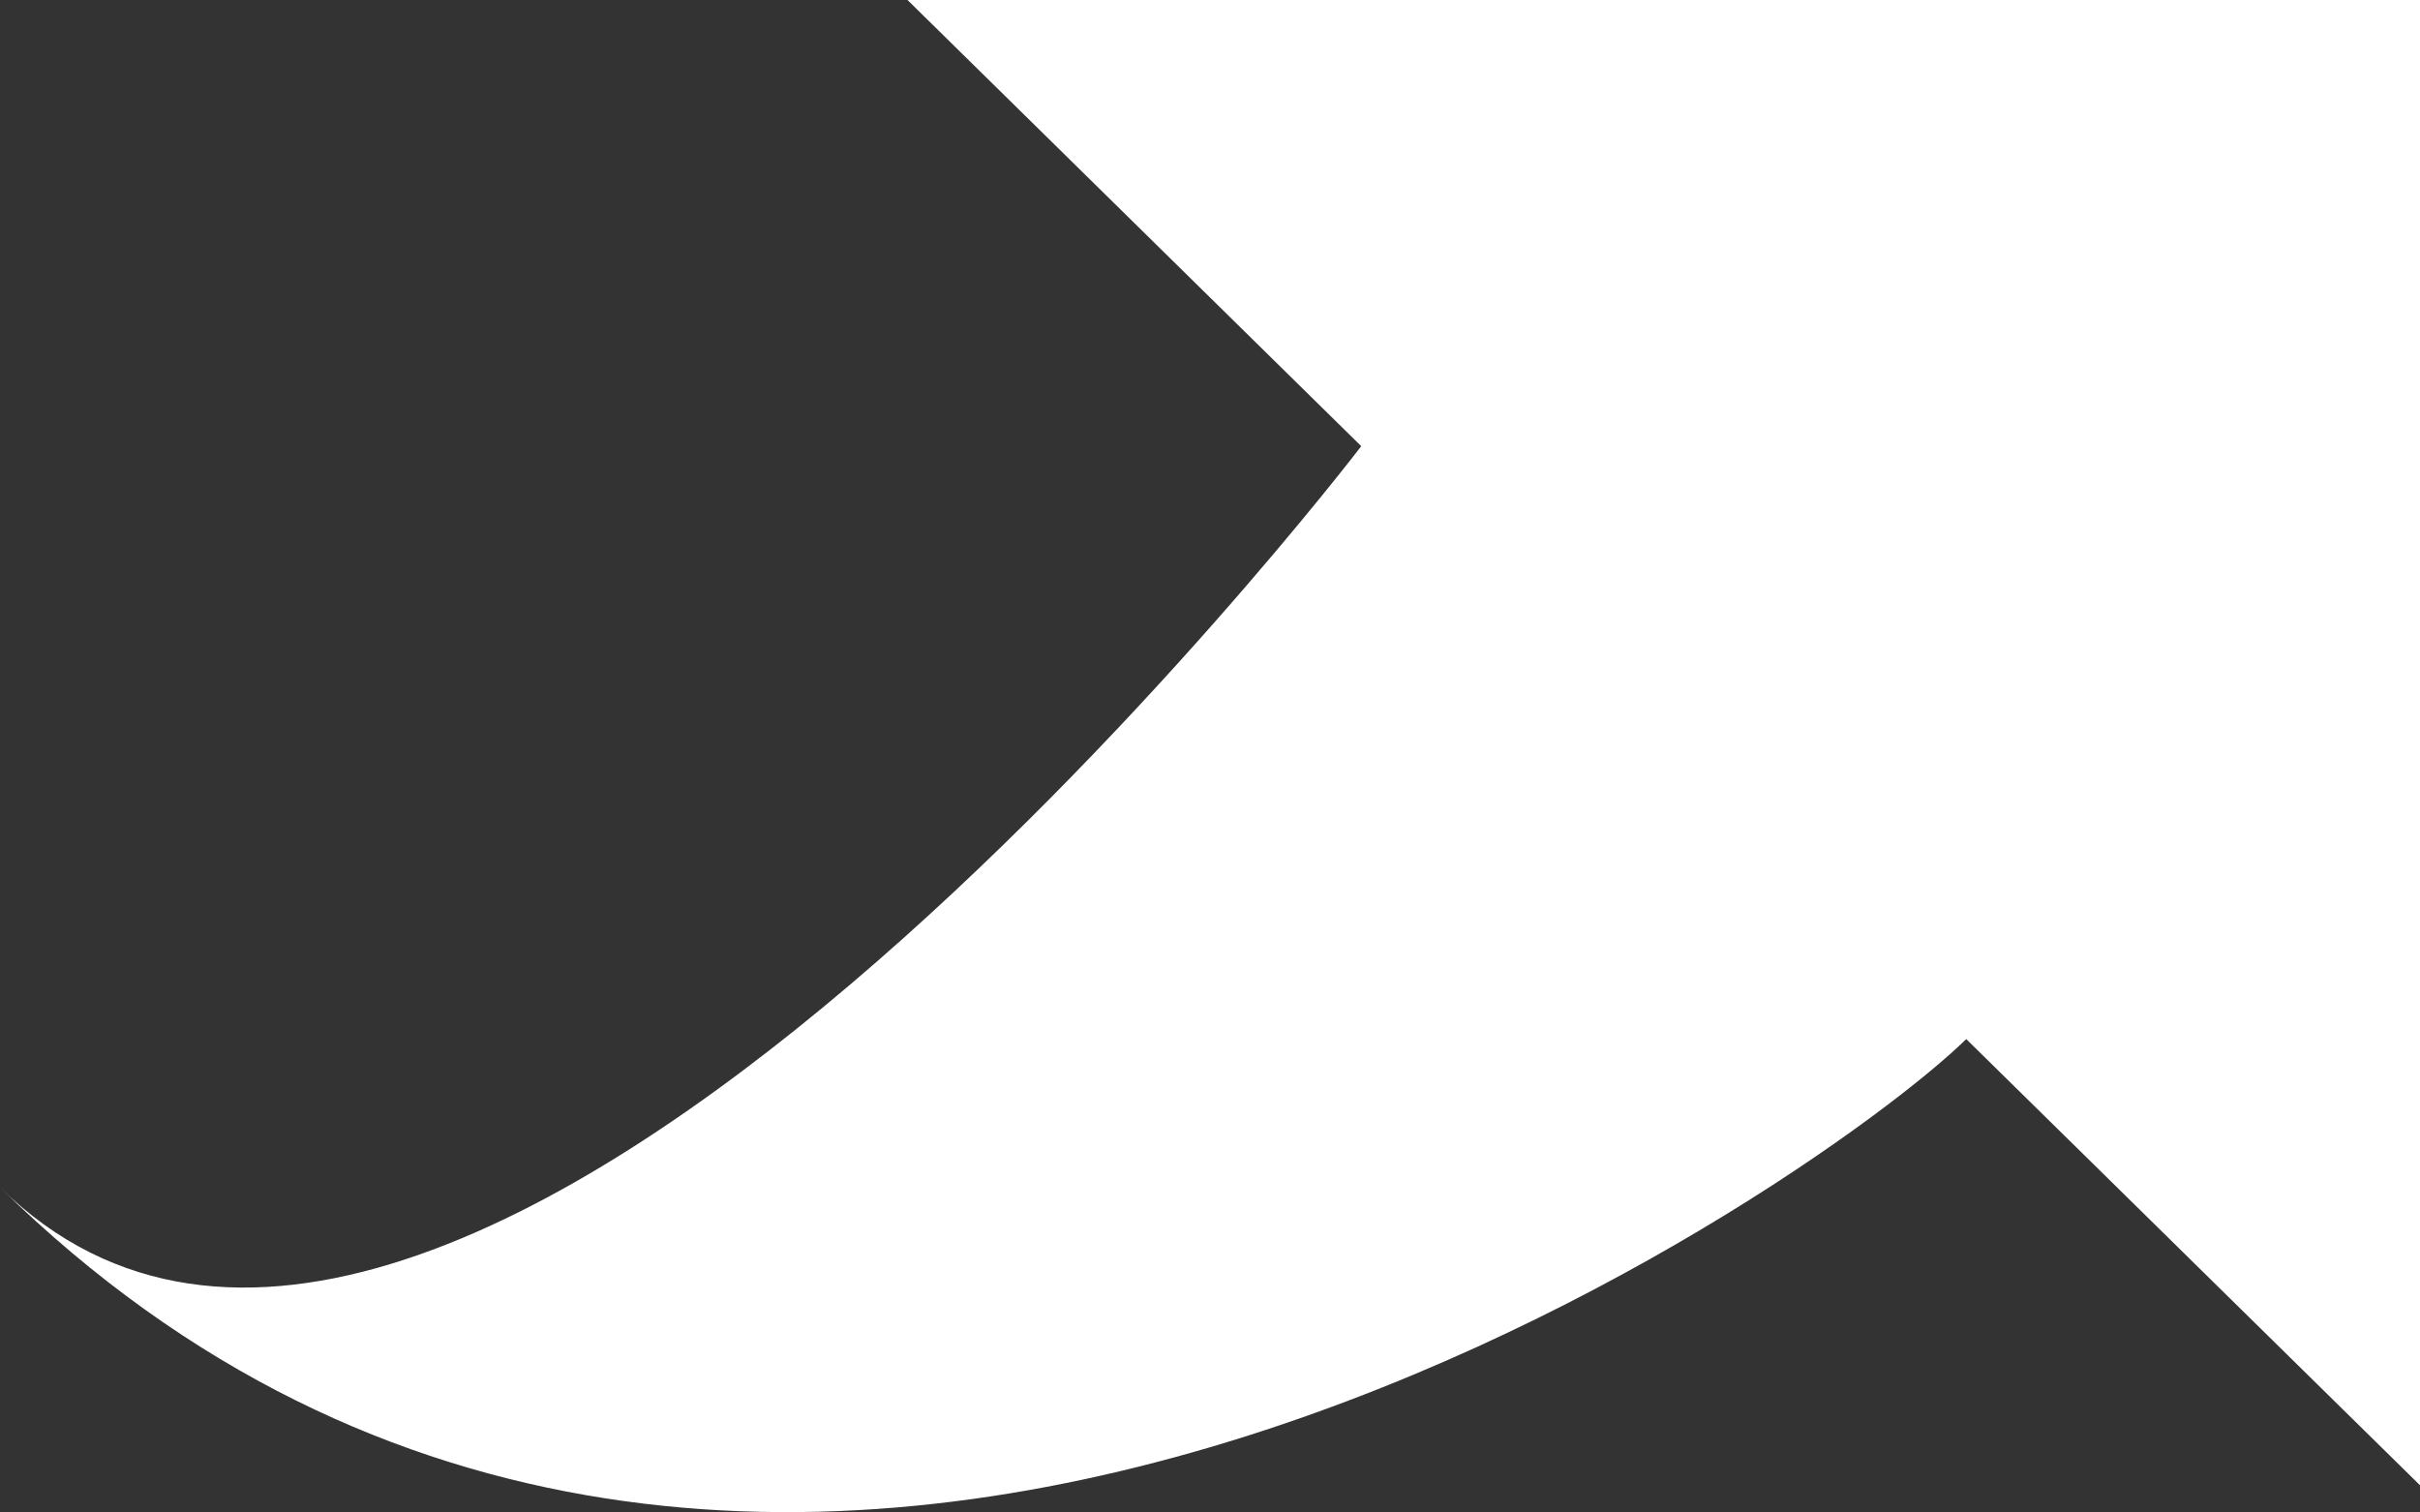 <svg xmlns="http://www.w3.org/2000/svg" width="16" height="9.998" viewBox="0 0 16 9.998"><rect x="0" y="0" width="16" height="9.998" fill="#333333" stroke="none"/><path fill="#FFF" d="M13 6.87l3 2.95V0H6l3 2.95s-6 7.85-9 4.9c5 4.91 12 0 13-.98z"/></svg>